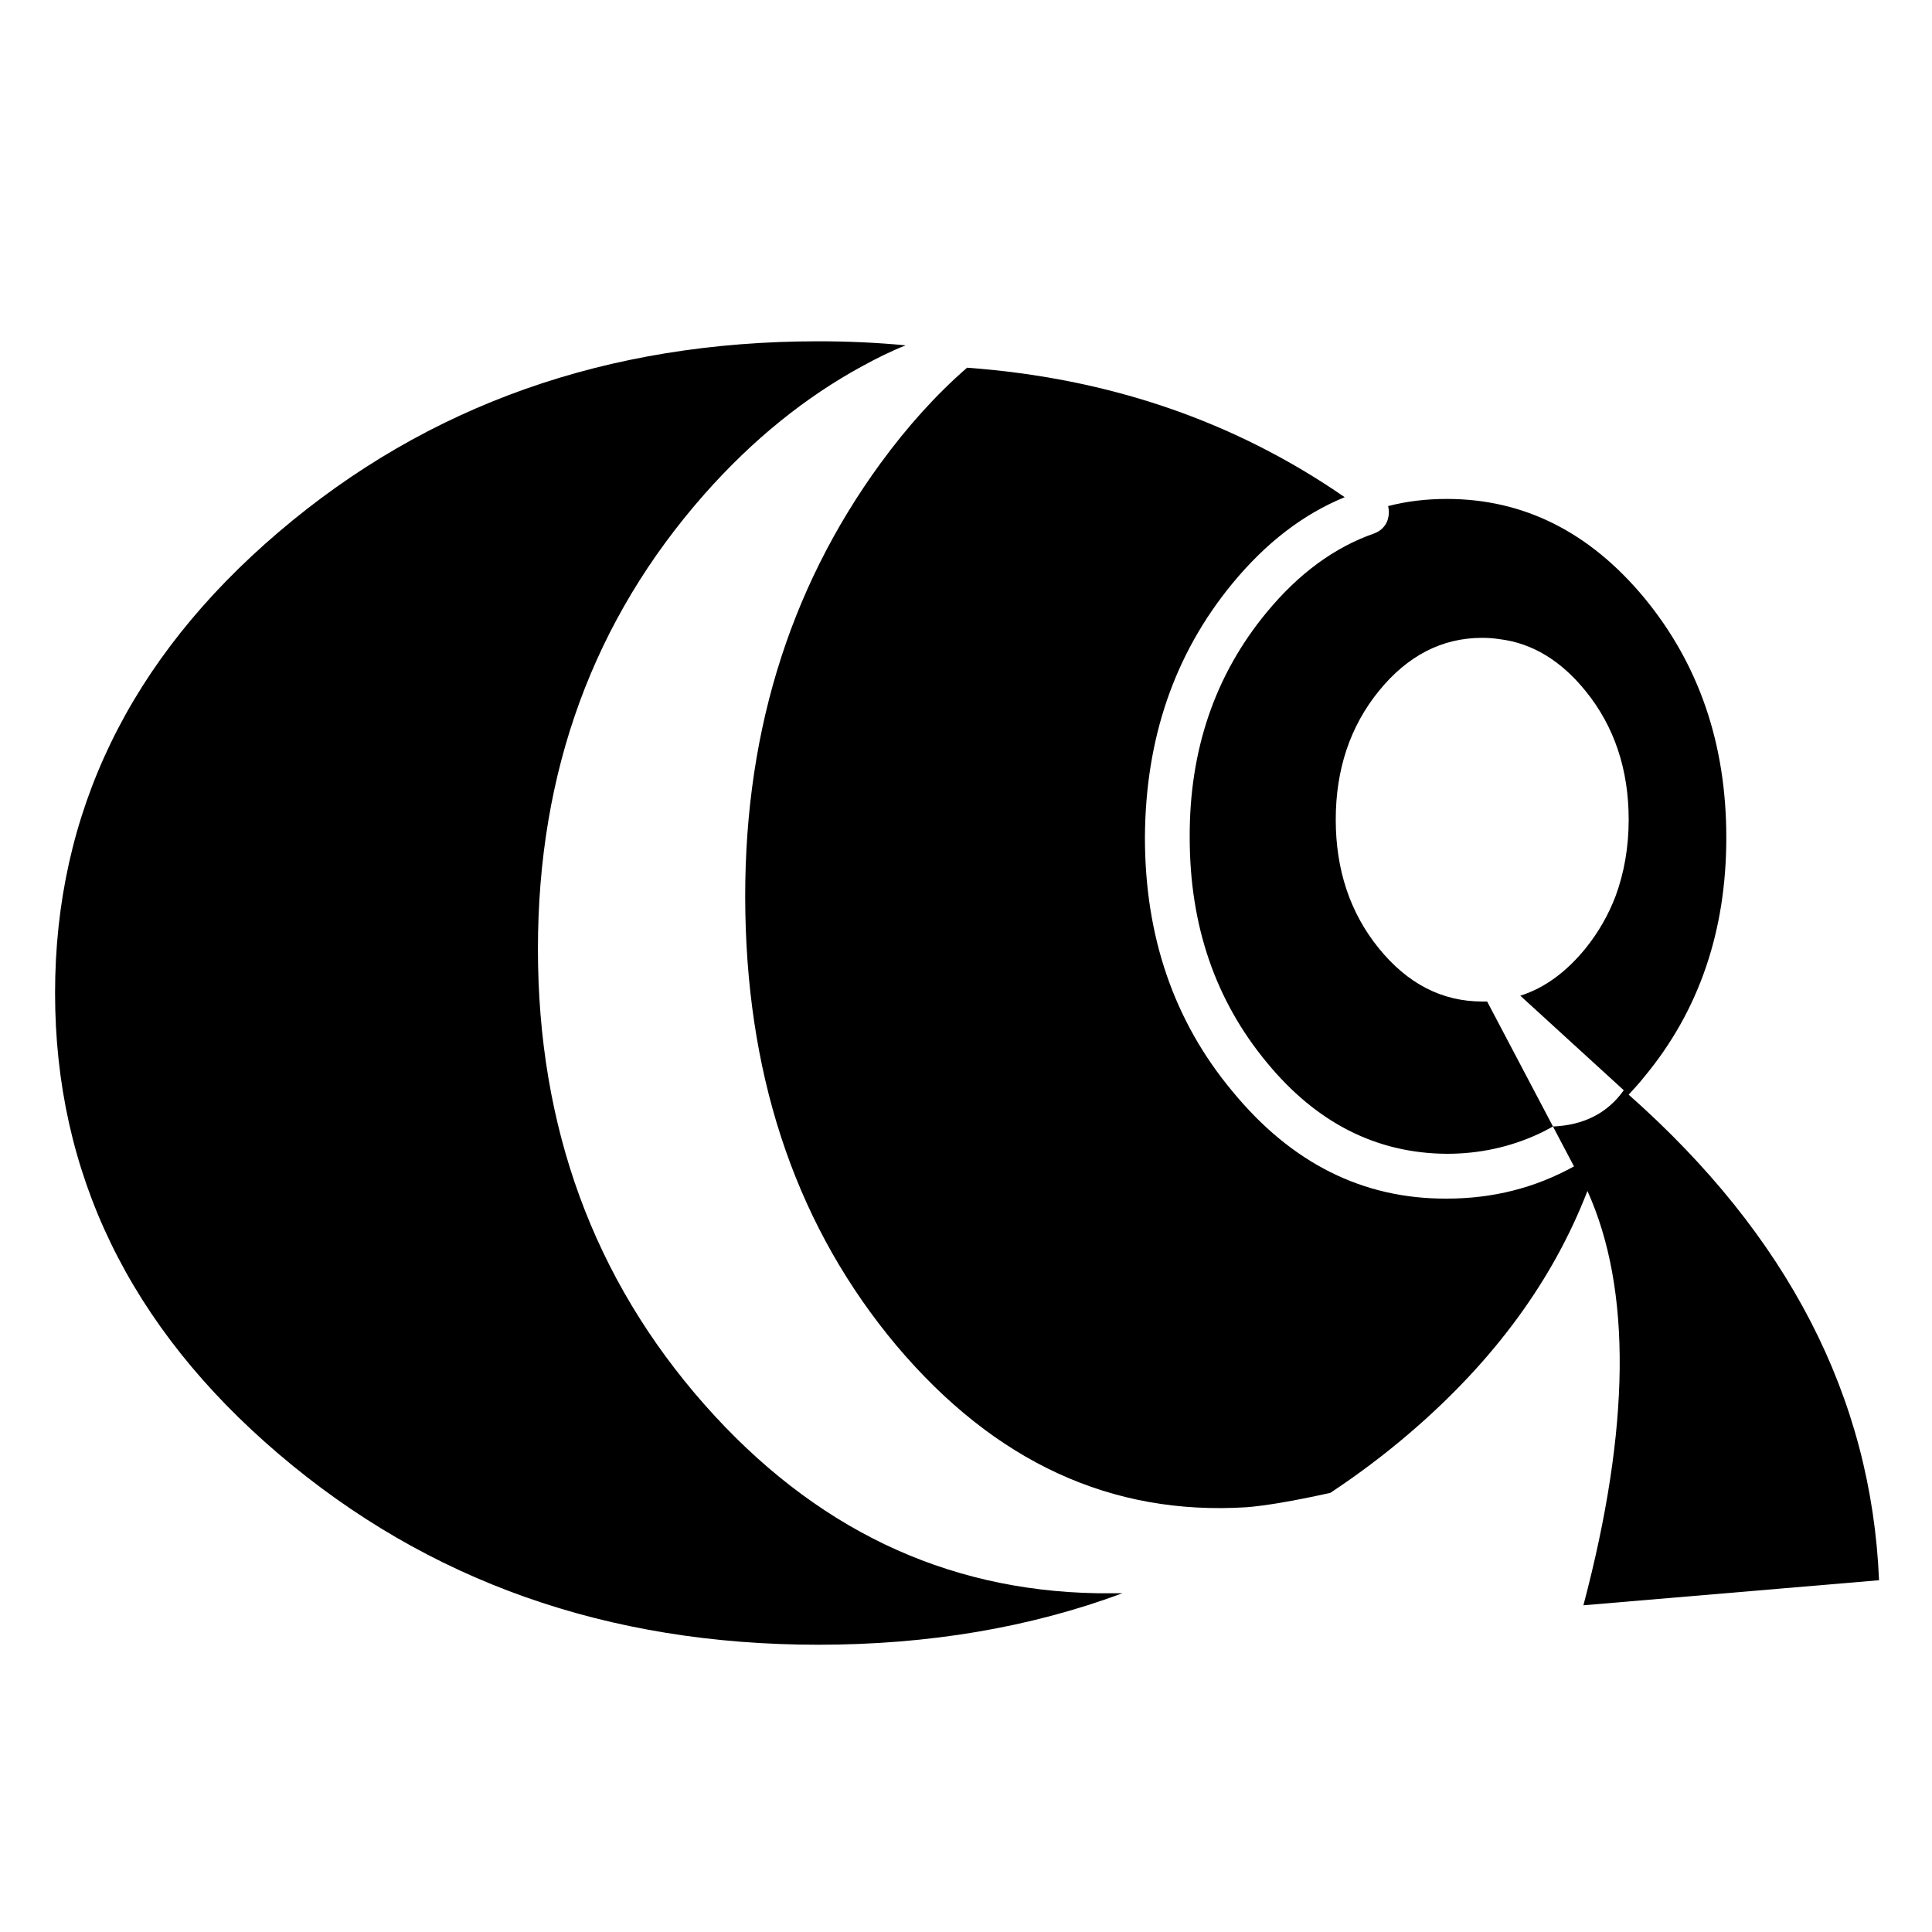 <?xml version="1.0" encoding="UTF-8"?>
<!-- Uploaded to: ICON Repo, www.svgrepo.com, Generator: ICON Repo Mixer Tools -->
<svg fill="#000000" width="800px" height="800px" version="1.1" viewBox="144 144 512 512" xmlns="http://www.w3.org/2000/svg">
 <g>
  <path d="m372.62 240.98c3.68-2.019 7.477-3.918 11.395-5.461-7.481-0.715-15.191-1.074-23.148-1.074-55.906 0-103.51 16.859-143.04 50.57-39.531 33.715-59.234 74.426-59.234 122.15 0 47.723 19.703 88.434 59.234 122.14 39.527 33.715 87.129 50.566 143.04 50.566 29.078 0 56.027-4.516 80.598-13.648h-4.035-2.734c-40.477-0.715-75.137-17.332-103.98-49.973-29.438-33.355-44.16-73.598-44.16-120.73 0-47.125 14.723-87.246 44.16-120.6 12.812-14.484 26.824-25.758 41.898-33.945z"/>
  <path d="m400.28 241.45c-8.188 7.125-15.785 15.551-22.902 25.285-24.691 33.832-36.684 73.48-35.852 119.18 0.832 45.699 14.246 83.926 40.129 114.78 25.996 30.746 56.855 44.996 92.699 42.738 4.629-0.359 11.992-1.547 22.191-3.805 7.359-4.867 14.484-10.207 21.371-16.141 22.078-18.992 37.629-40.238 46.77-63.867 11.75 26 11.395 62.68-1.066 109.8l78.344-6.644c-2.016-48.551-24.215-91.406-66.355-128.68 1.426-1.543 2.848-3.082 4.156-4.742 14.48-17.453 21.723-38.582 21.723-63.391 0-24.812-7.246-45.941-21.723-63.504-14.484-17.453-31.938-26.234-52.352-26.234-5.344 0-10.566 0.594-15.551 1.898 0.352 1.422 0.242 2.84-0.352 4.273-0.719 1.426-1.785 2.379-3.324 2.969-10.566 3.68-20.059 10.68-28.484 20.887-13.652 16.5-20.535 36.441-20.418 59.711 0 23.266 6.766 43.09 20.418 59.59 13.176 16.027 29.074 24.094 47.723 24.215 8.664 0 16.738-1.785 24.215-5.223 1.309-0.59 2.613-1.305 3.914-2.016l-17.445-33.117h-1.305c-10.688 0-19.824-4.746-27.422-14.125-7.598-9.375-11.395-20.773-11.395-34.066 0-13.297 3.797-24.691 11.395-34.066 7.602-9.375 16.738-14.121 27.422-14.121 1.543 0 3.082 0.117 4.629 0.352 8.664 1.066 16.262 5.699 22.789 13.77 7.598 9.375 11.395 20.777 11.395 34.066 0 7.238-1.184 14.012-3.441 20.176-1.898 4.988-4.516 9.613-7.957 13.891-5.109 6.293-10.922 10.566-17.324 12.582l27.418 25.051c-4.277 6.051-10.566 9.262-18.758 9.613l5.57 10.57c-10.324 5.699-21.484 8.539-33.703 8.539-22.199 0.121-41.191-9.375-56.859-28.48-15.434-18.52-23.145-40.961-23.145-67.188 0.117-26.234 7.828-48.672 23.145-67.305 8.902-10.801 18.758-18.398 29.797-22.91-29.207-20.188-62.566-31.586-100.08-34.316z"/>
 </g>
</svg>